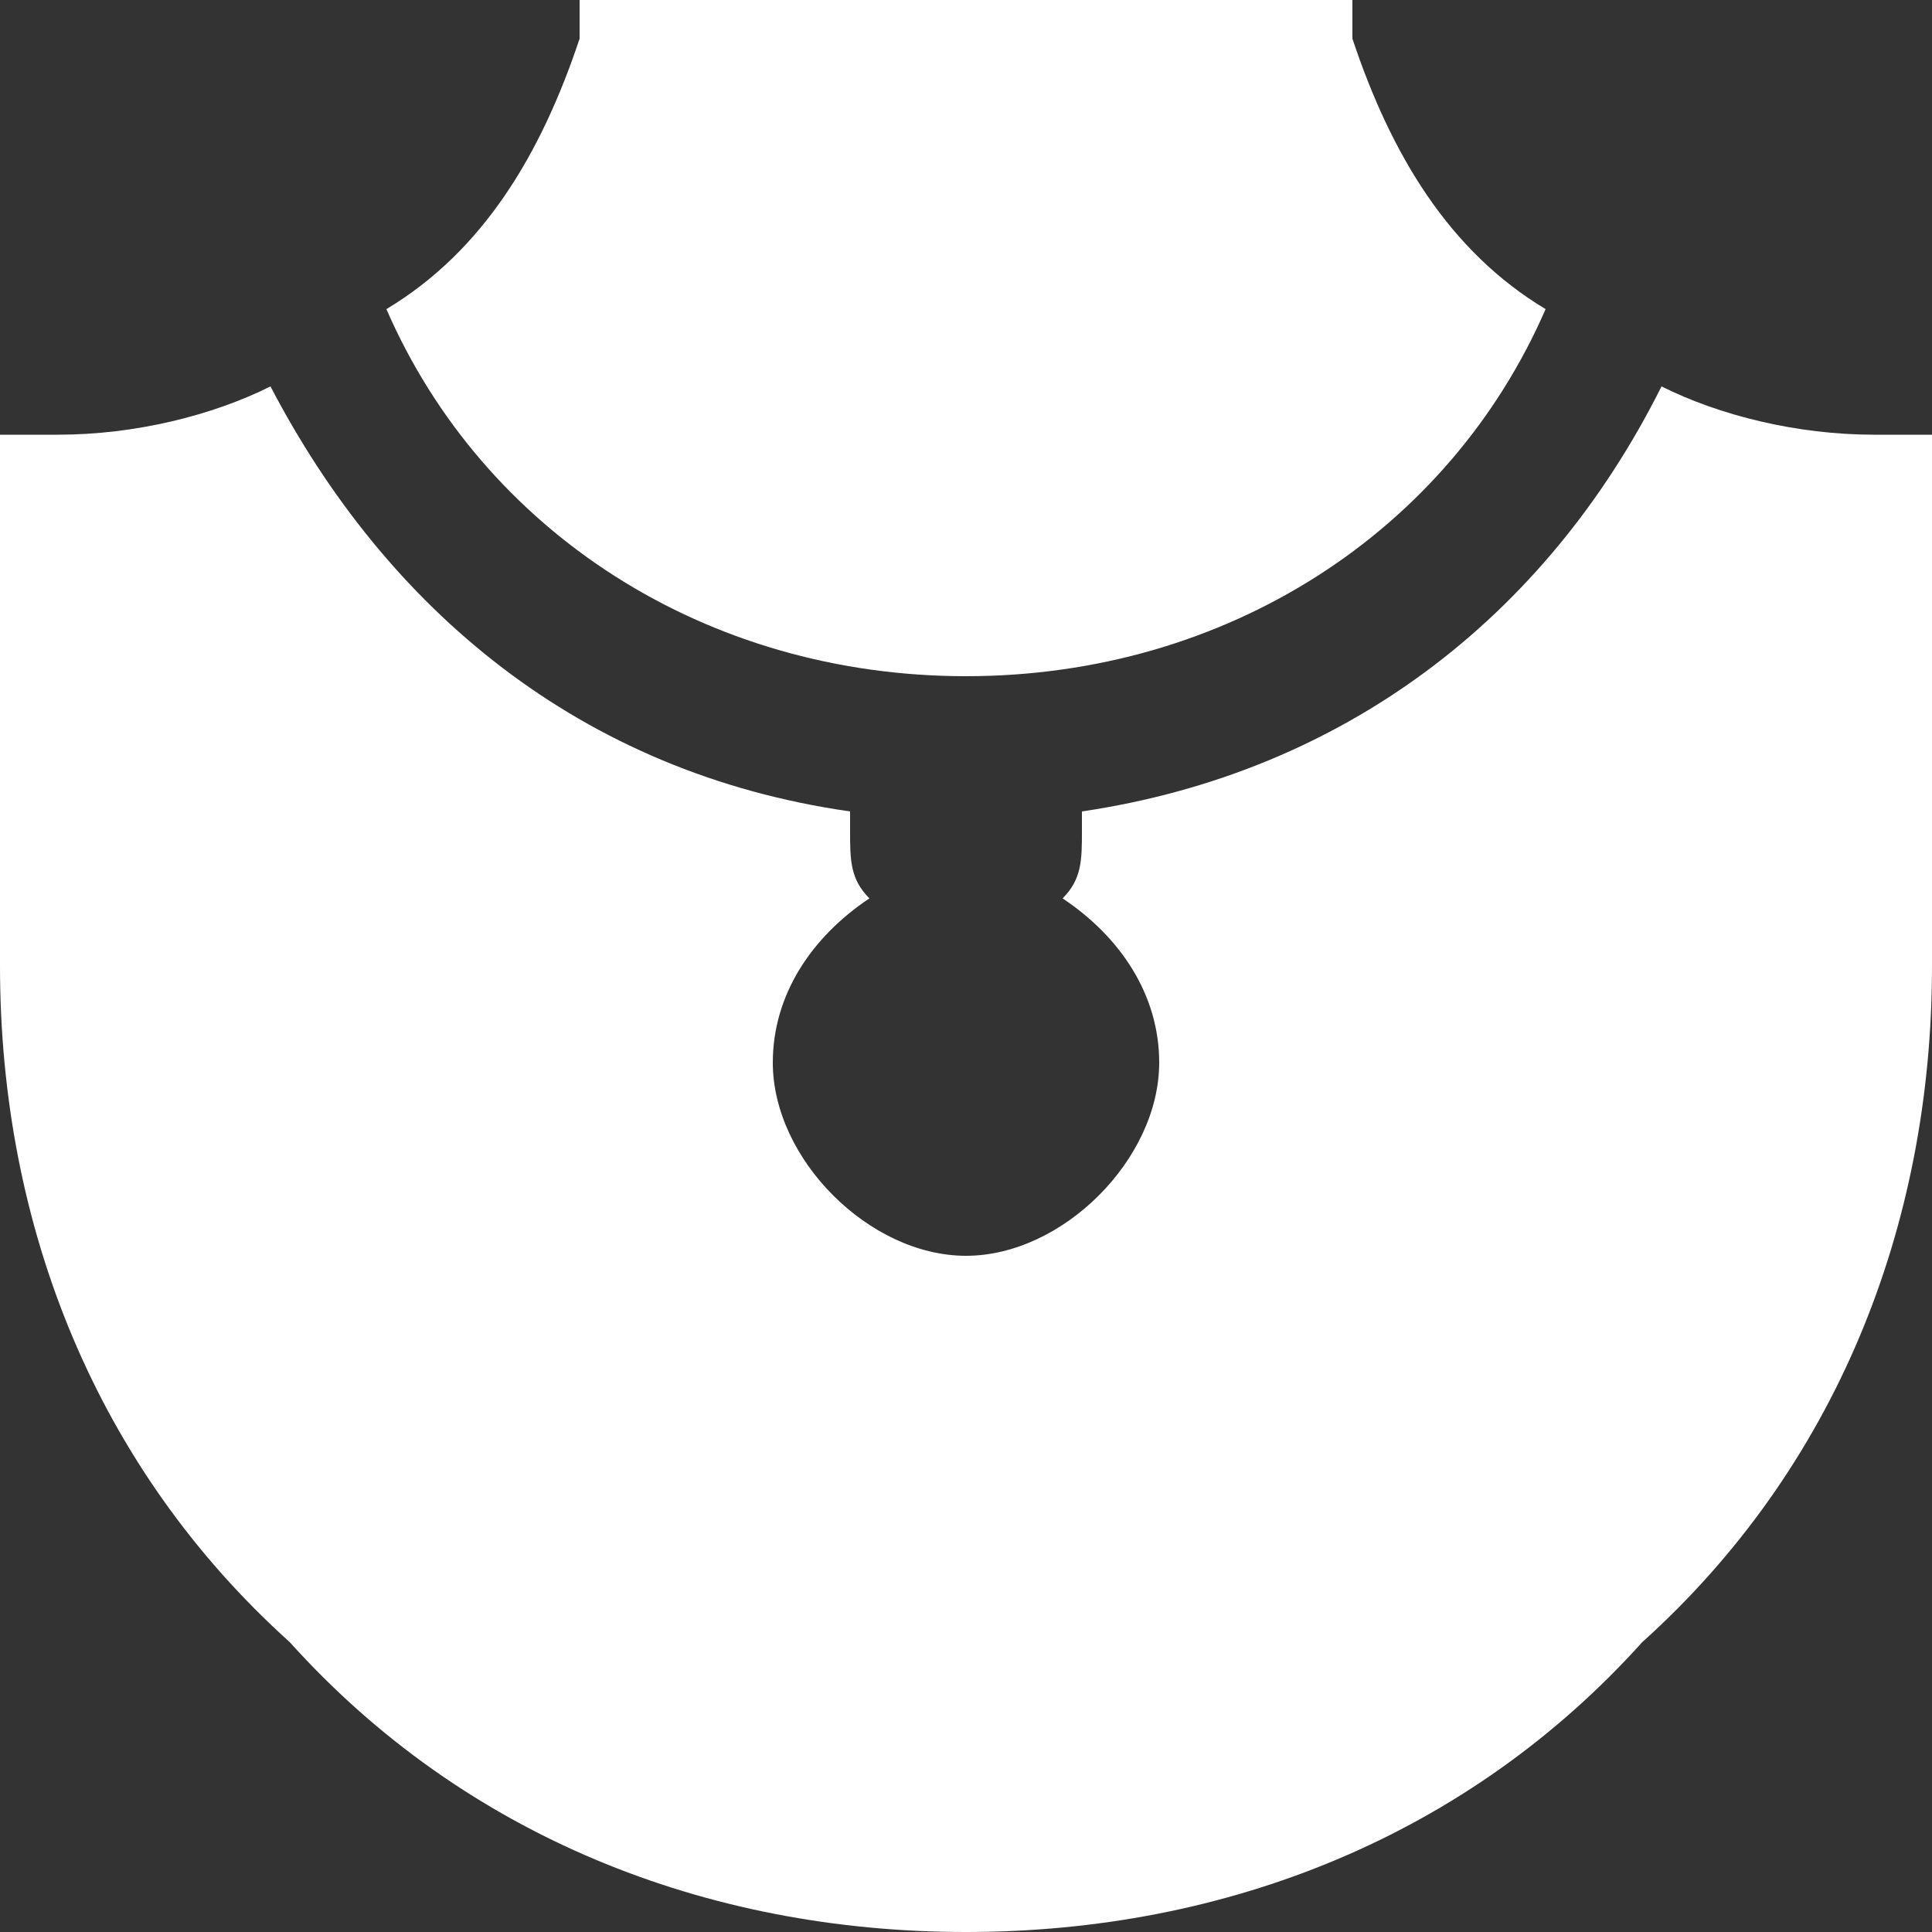 <svg xmlns="http://www.w3.org/2000/svg" width="20" height="20" viewBox="0 0 20 20">
    <rect x="0" y="0" width="20" height="20" fill="#333333" stroke="none"/>
    <g fill="none" fill-rule="evenodd">
        <path d="M0 0h20v20H0z"/>
        <path fill="#FFF" d="M19.4 4.5h.6V10c0 2.7-1 5.2-3 7-1.8 2-4.3 3-7 3s-5.2-1-7-3c-2-1.8-3-4.3-3-7V4.5h.6c.8 0 1.6-.2 2.2-.5C4 6.3 6 8 8.8 8.4v.2c0 .3 0 .5.2.7-.6.4-1 1-1 1.7 0 1 1 2 2 2s2-1 2-2c0-.7-.4-1.3-1-1.7.2-.2.2-.4.2-.7v-.2c2.7-.4 4.8-2 6-4.4.6.3 1.4.5 2.2.5zM10 7C7.3 7 5 5.5 4 3.2c1-.6 1.6-1.6 2-2.8V0h8v.4c.4 1.2 1 2.2 2 2.8C15 5.5 12.7 7 10 7z"/>
    </g>
</svg>
